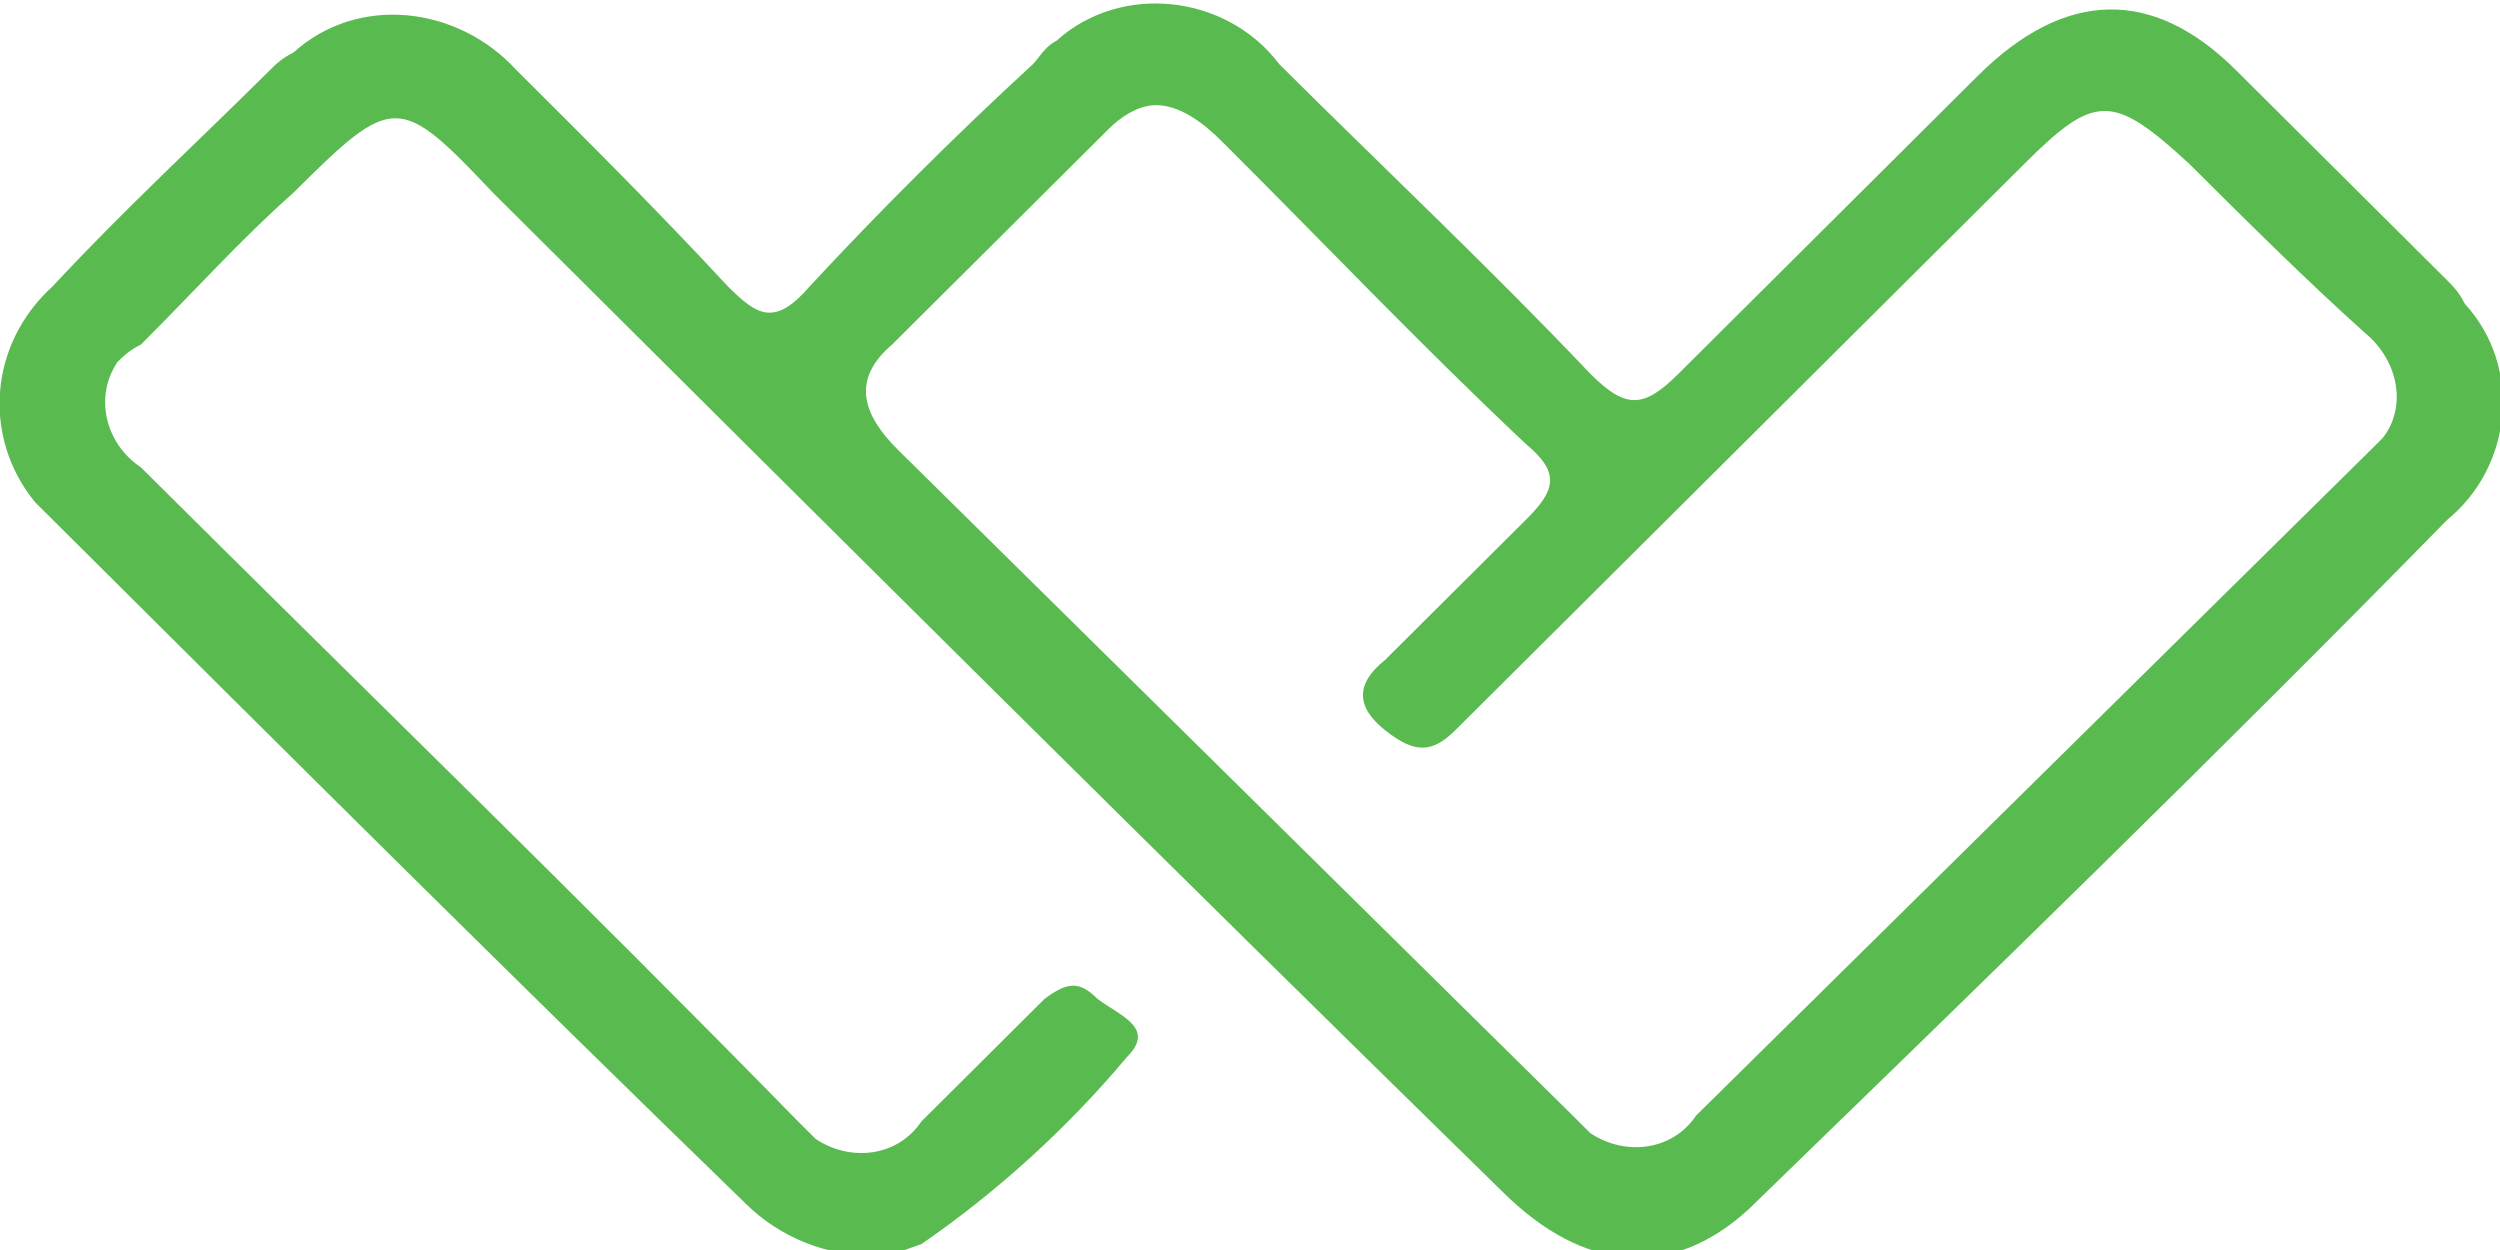 <?xml version="1.0" encoding="UTF-8"?> <svg xmlns="http://www.w3.org/2000/svg" width="146" height="73" viewBox="0 0 146 73" fill="none"><g clip-path="url(#clip0)"><path d="M142.915 16.373C138.803 12.28 134.69 8.186 130.577 4.093C125.779 -0.683 120.639 -0.683 115.498 4.434C109.671 10.233 103.845 16.032 98.019 21.831C95.962 23.878 94.934 23.878 92.878 21.831C87.052 15.691 80.883 9.892 74.714 3.752C71.629 -0.342 65.46 -1.024 61.69 2.387C61.005 2.728 60.662 3.411 60.319 3.752C55.864 7.845 51.408 12.28 47.296 16.714C45.239 19.102 44.211 18.42 42.498 16.714C38.385 12.28 34.272 8.186 30.16 4.093C26.732 0.341 20.906 -0.342 17.136 3.069C16.451 3.411 16.108 3.752 15.765 4.093C11.653 8.186 7.197 12.28 3.084 16.714C-0.685 20.126 -1.028 25.584 2.056 29.336C2.399 29.677 3.084 30.359 3.427 30.7C16.793 44.004 30.16 57.308 43.526 70.27C45.582 72.317 48.324 73.341 51.066 73.341C52.094 73.341 52.779 72.999 53.807 72.658C58.263 69.588 62.376 65.836 65.803 61.742C67.516 60.037 65.46 59.355 64.089 58.331C63.061 57.308 62.376 57.308 61.005 58.331C58.606 60.719 56.207 63.107 53.807 65.495C52.437 67.541 49.695 67.883 47.639 66.518C47.296 66.177 46.953 65.836 46.61 65.495C33.93 52.532 20.906 39.911 8.225 27.289C6.169 25.925 5.484 23.196 6.854 21.149C7.197 20.808 7.54 20.467 8.225 20.126C11.31 17.055 14.052 13.985 17.136 11.256C22.962 5.457 23.305 5.457 28.789 11.256C48.324 30.7 67.859 50.144 87.737 69.588C92.535 74.364 97.676 74.705 102.131 70.612C115.84 57.308 129.549 44.004 142.915 30.359C146.685 27.289 147.371 21.49 143.944 17.738C143.601 17.055 143.258 16.714 142.915 16.373ZM138.117 26.607L99.047 65.154C97.676 67.2 94.934 67.541 92.878 66.177C92.535 65.836 92.192 65.495 91.85 65.154L52.437 26.266C50.38 24.219 49.695 22.172 52.094 20.126C56.207 16.032 60.662 11.598 64.775 7.504C65.46 6.822 66.488 6.14 67.516 6.14C68.887 6.14 70.258 7.163 71.286 8.186C77.113 13.985 82.939 20.126 89.108 25.925C91.164 27.63 90.822 28.654 89.108 30.359C86.366 33.088 83.624 35.817 80.883 38.546C79.169 39.911 79.169 41.275 80.883 42.64C82.596 44.004 83.624 44.004 84.995 42.64C95.962 31.724 107.272 20.467 118.239 9.551C122.352 5.457 123.38 5.457 127.836 9.551C131.263 12.962 134.69 16.373 138.117 19.443C140.174 21.149 140.516 23.878 139.146 25.584C138.803 25.925 138.46 26.266 138.117 26.607Z" fill="#59BA4F"></path></g><defs><clipPath id="clip0"><rect width="146" height="73" fill="white"></rect></clipPath></defs></svg> 